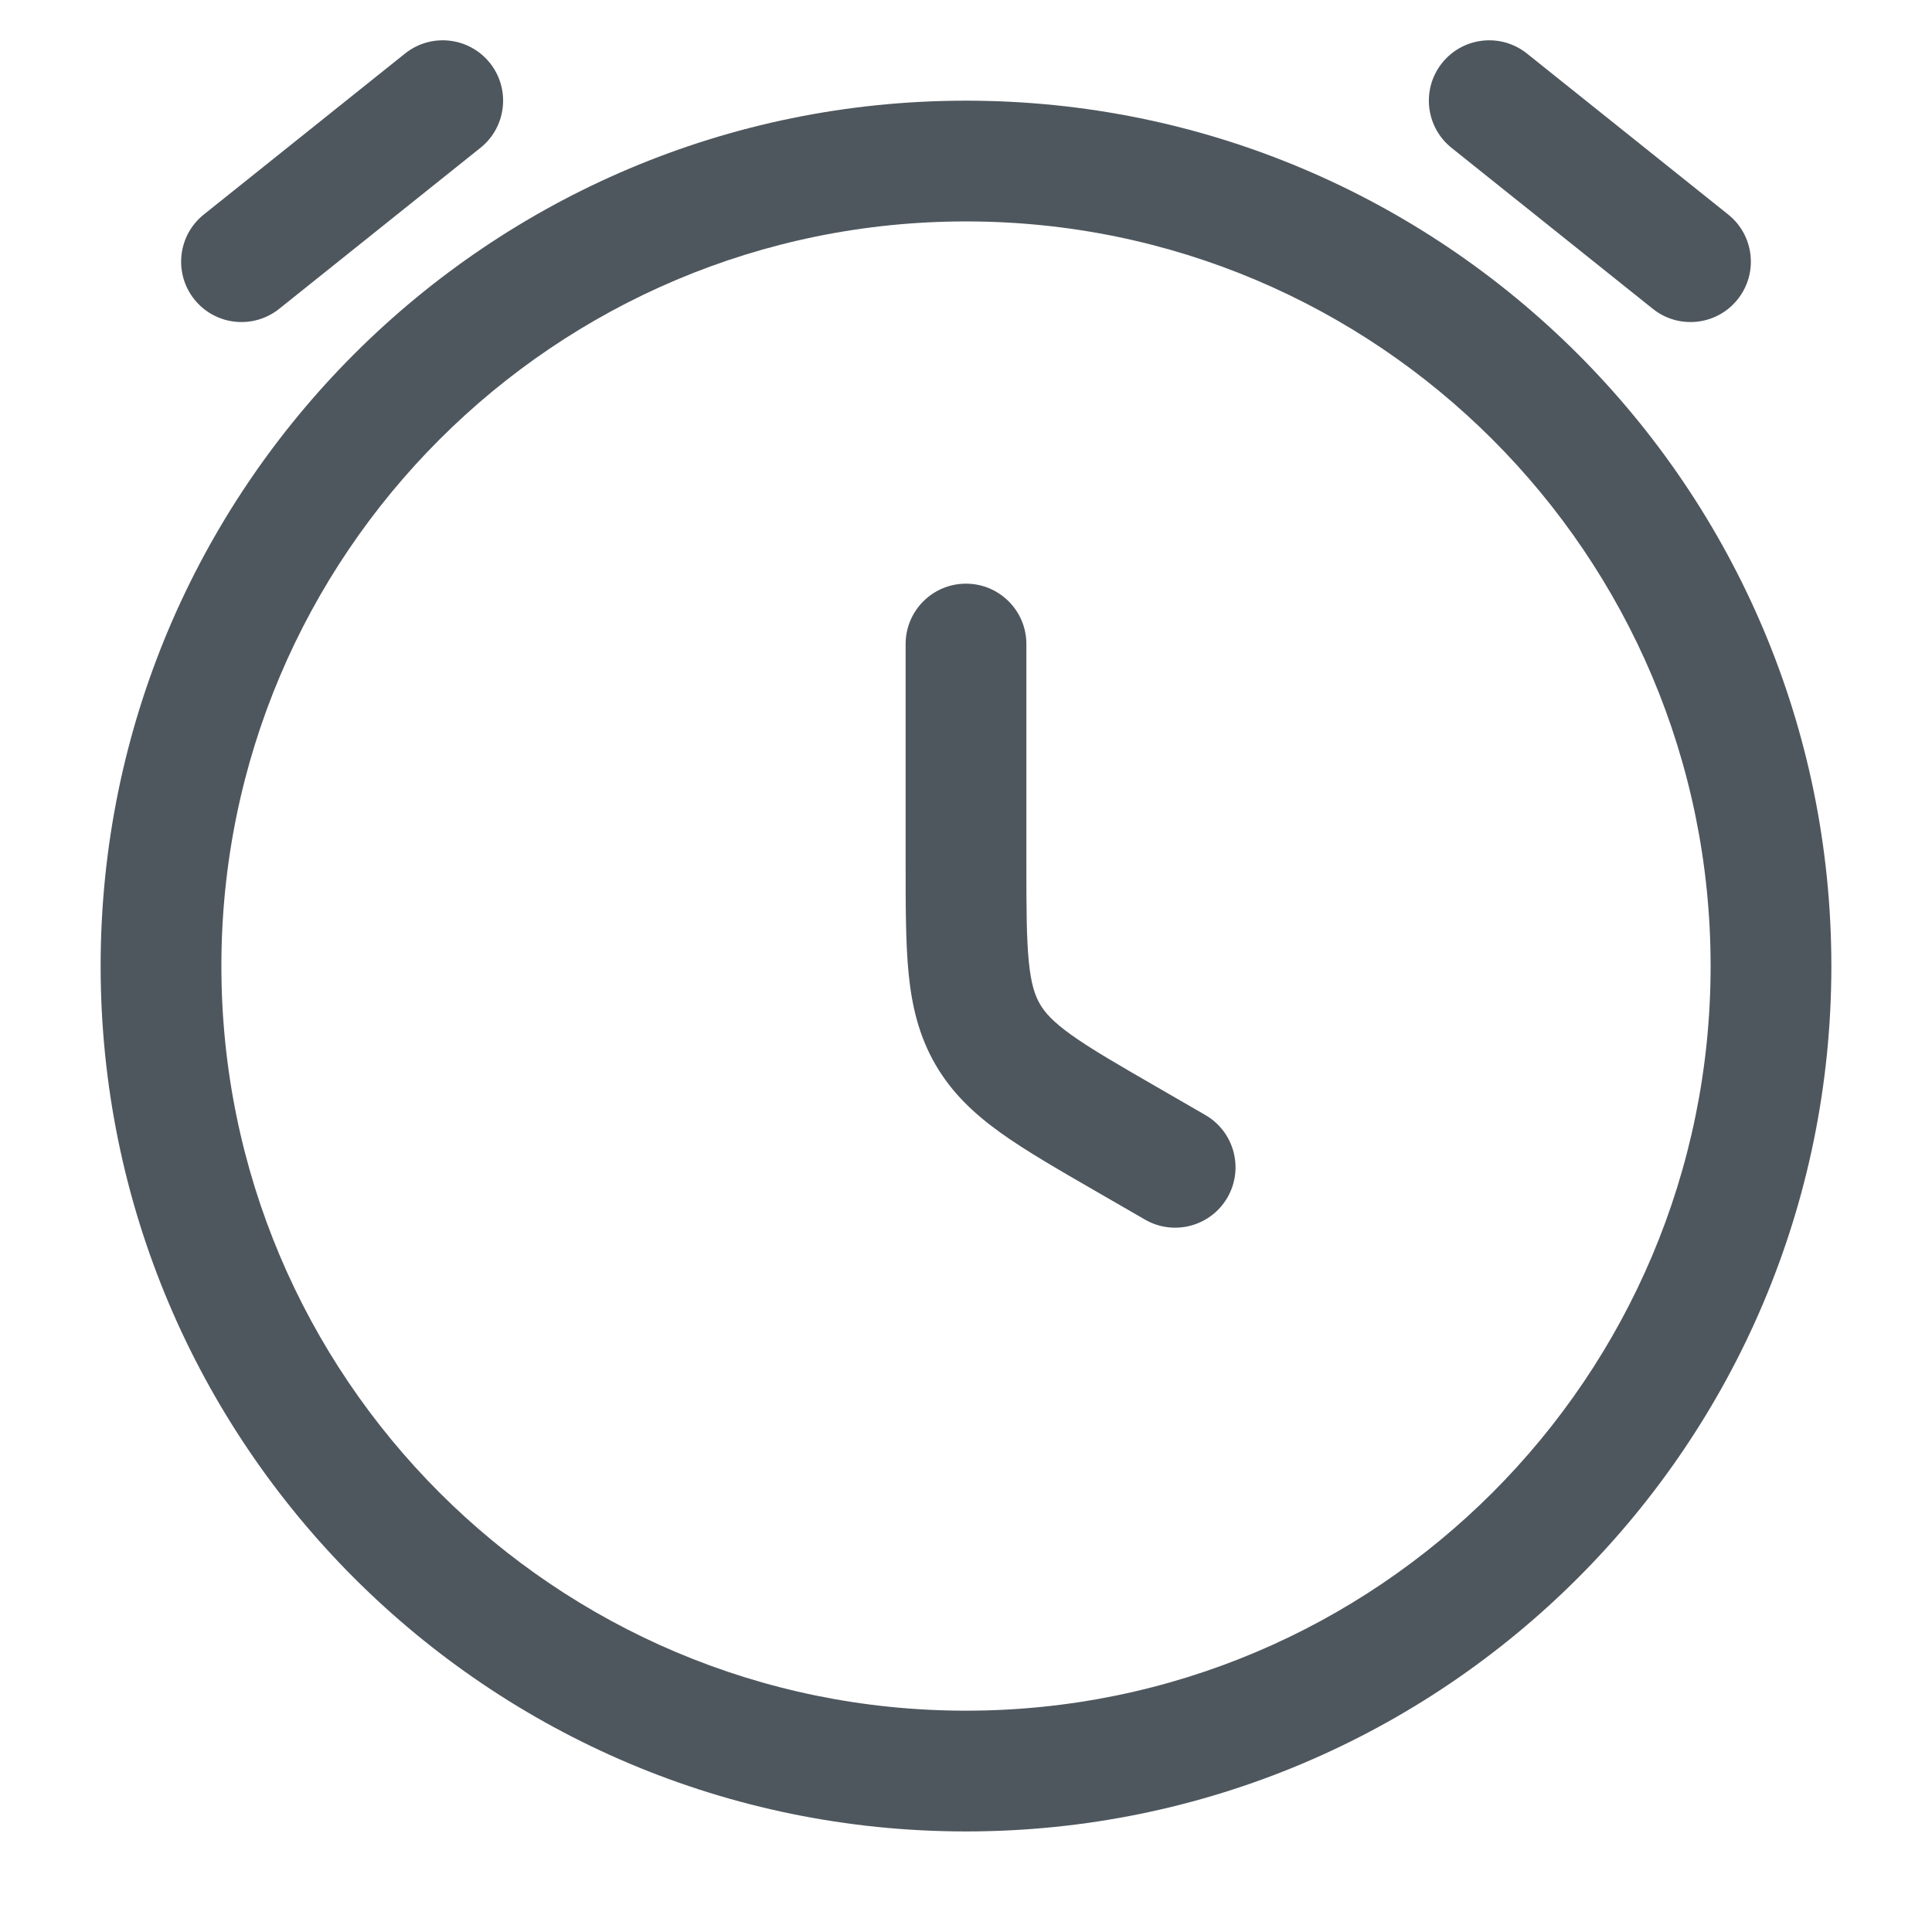 <svg width="56" height="56" viewBox="0 0 56 56" fill="none" xmlns="http://www.w3.org/2000/svg">
<path d="M13.926 4.285C14.681 3.681 14.803 2.58 14.2 1.825C13.596 1.07 12.495 0.948 11.74 1.552L5.907 6.218C5.152 6.822 5.03 7.923 5.633 8.678C6.237 9.433 7.338 9.555 8.093 8.951L13.926 4.285Z" fill="#4F575E"/>
<path d="M44.26 1.552C43.505 0.948 42.404 1.07 41.8 1.825C41.196 2.58 41.319 3.681 42.073 4.285L47.907 8.951C48.661 9.555 49.763 9.433 50.366 8.678C50.97 7.923 50.848 6.822 50.093 6.218L44.26 1.552Z" fill="#4F575E"/>
<path d="M29.75 18.668C29.75 17.701 28.966 16.918 28 16.918C27.033 16.918 26.25 17.701 26.25 18.668L26.25 25.027C26.25 26.273 26.25 27.332 26.336 28.212C26.429 29.148 26.629 30.016 27.11 30.849C27.59 31.681 28.242 32.288 29.007 32.837C29.725 33.351 30.642 33.881 31.721 34.504L33.187 35.35C34.024 35.834 35.094 35.547 35.578 34.71C36.061 33.873 35.774 32.802 34.937 32.319L33.542 31.513C32.373 30.839 31.607 30.394 31.046 29.992C30.516 29.612 30.285 29.349 30.141 29.099C29.996 28.848 29.884 28.517 29.82 27.868C29.752 27.181 29.75 26.295 29.75 24.946L29.75 18.668Z" fill="#4F575E"/>
<path fill-rule="evenodd" clip-rule="evenodd" d="M28 2.918C14.147 2.918 2.917 14.148 2.917 28.001C2.917 41.855 14.147 53.085 28 53.085C41.853 53.085 53.083 41.855 53.083 28.001C53.083 14.148 41.853 2.918 28 2.918ZM6.417 28.001C6.417 16.081 16.08 6.418 28 6.418C39.92 6.418 49.583 16.081 49.583 28.001C49.583 39.922 39.92 49.585 28 49.585C16.08 49.585 6.417 39.922 6.417 28.001Z" fill="#4F575E"/>
</svg>
